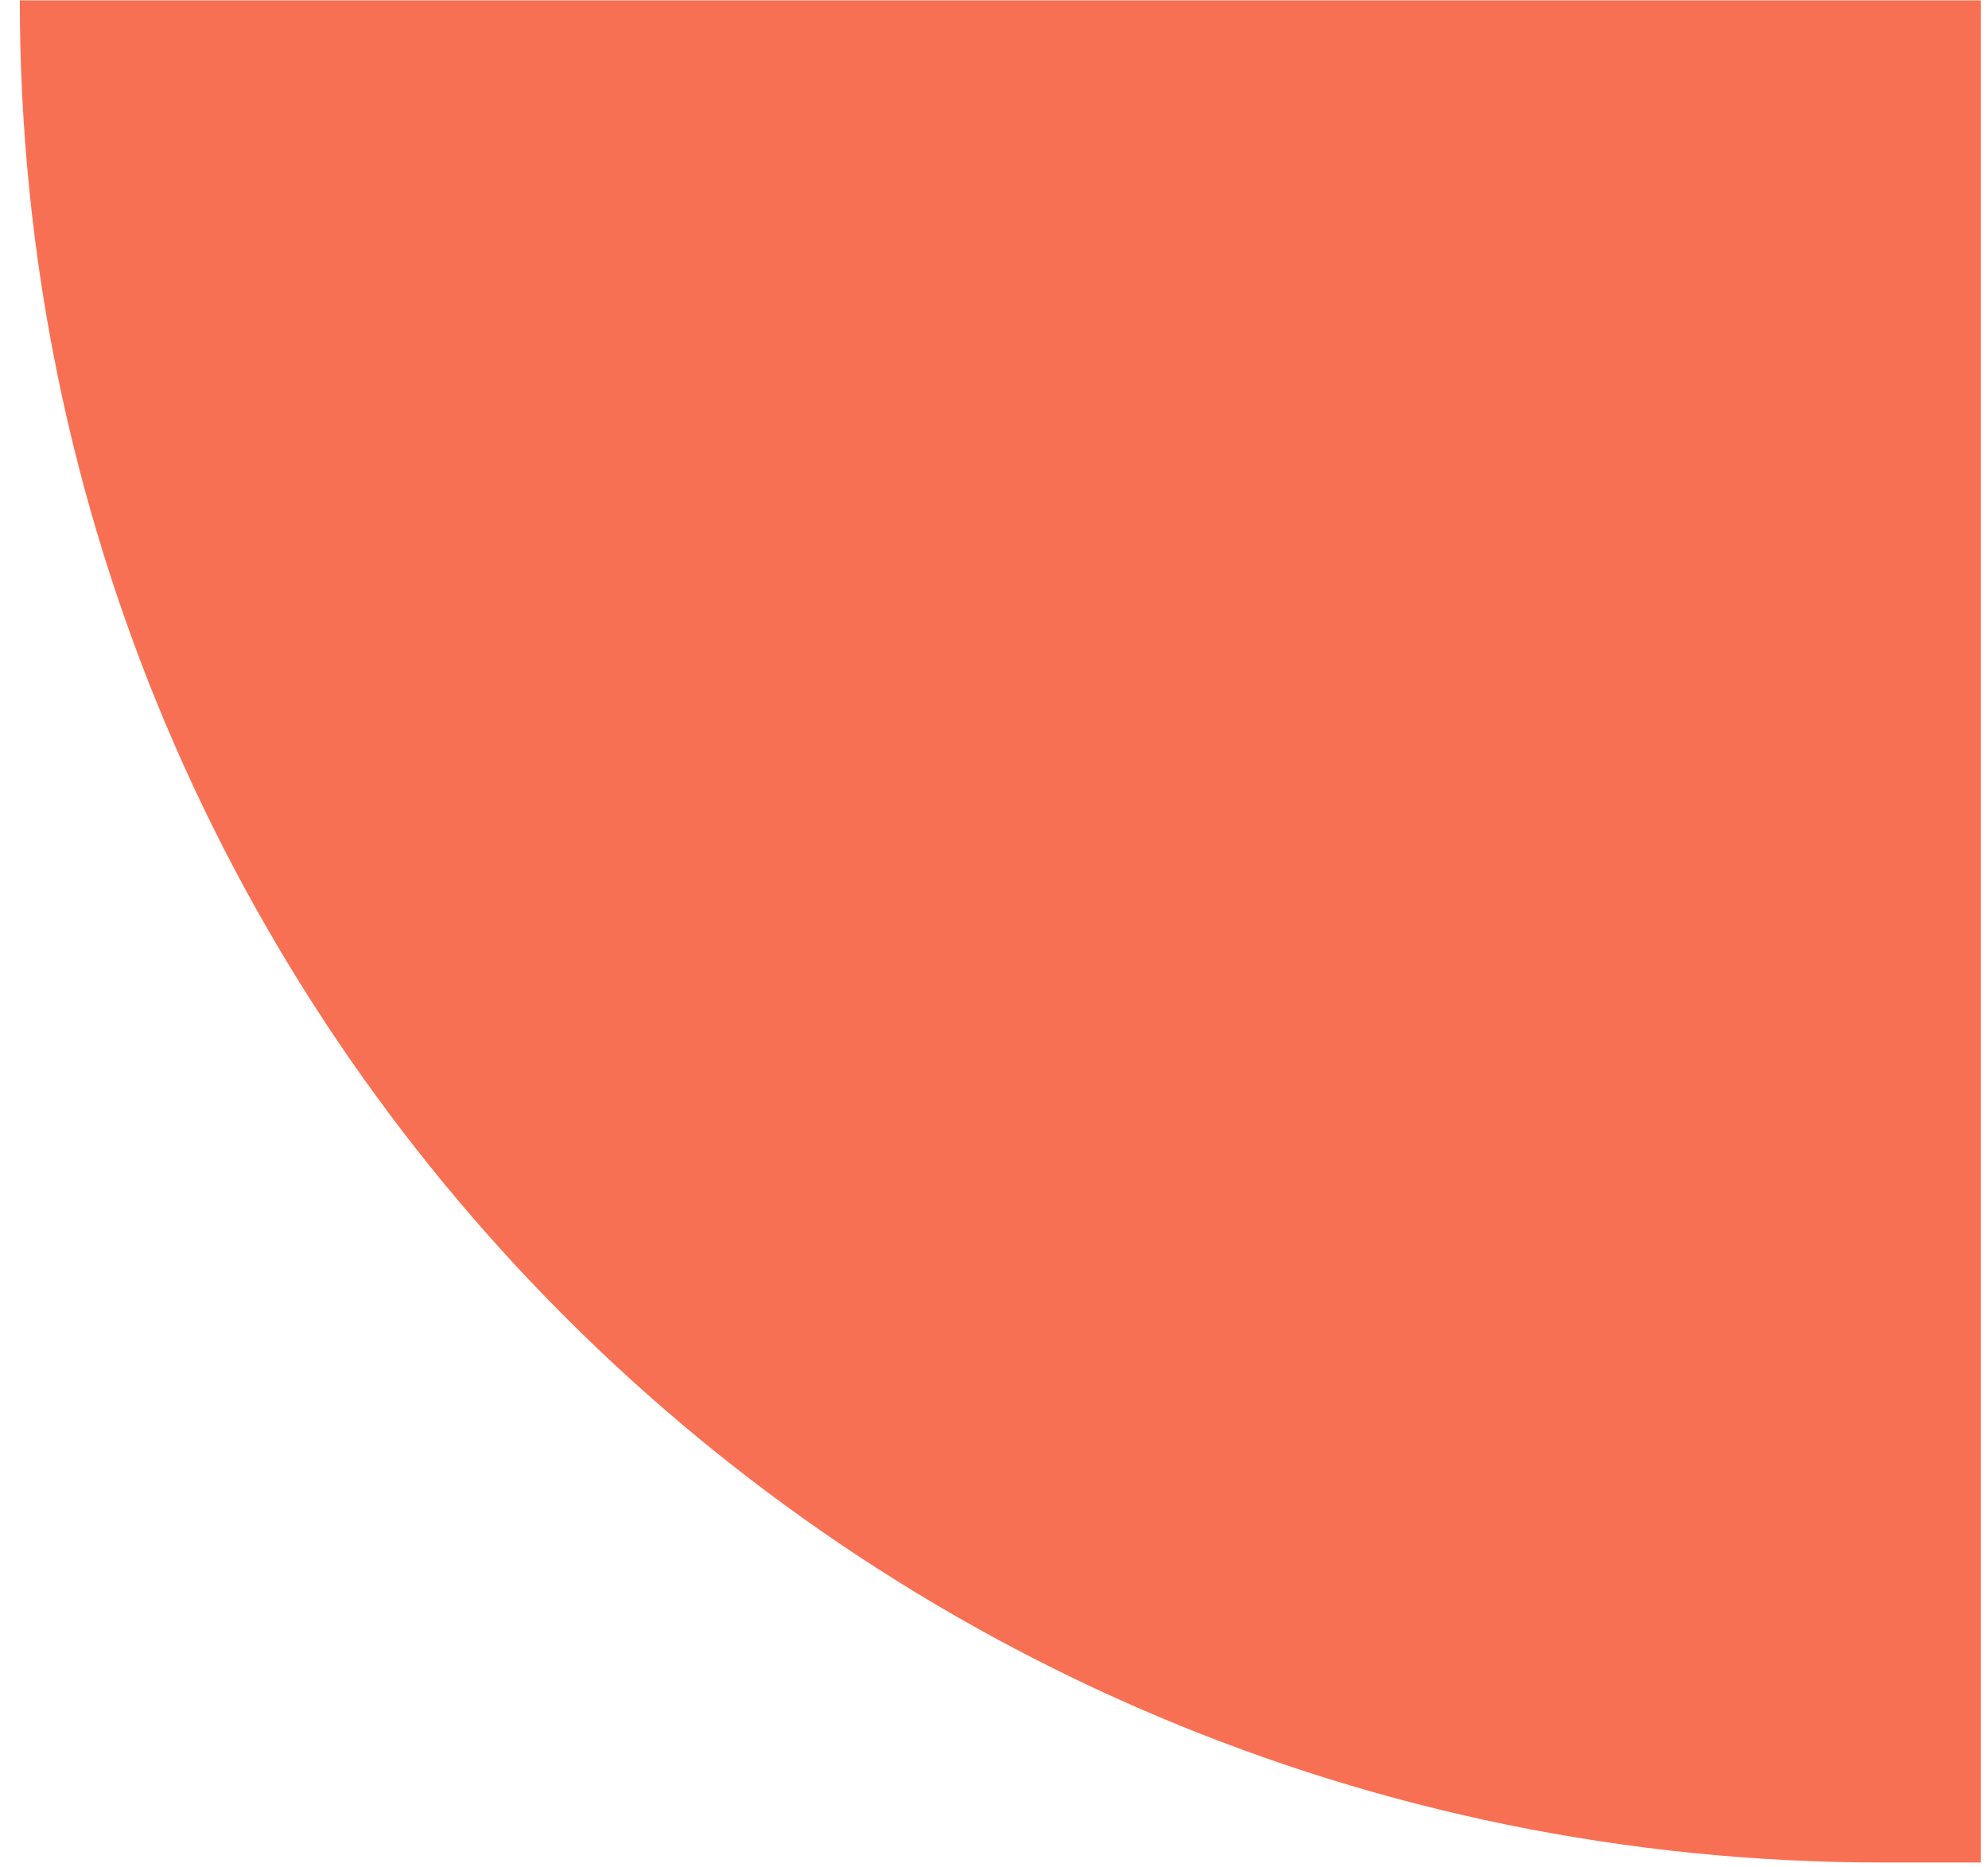 <?xml version="1.0" encoding="UTF-8"?>
<svg xmlns="http://www.w3.org/2000/svg" width="99" height="93" viewBox="0 0 99 93" fill="none">
  <path d="M98.639 0.019L0.987 0.019C0.987 51.236 42.507 92.756 93.724 92.756L98.639 92.756L98.639 0.019Z" fill="#F87053"></path>
</svg>
